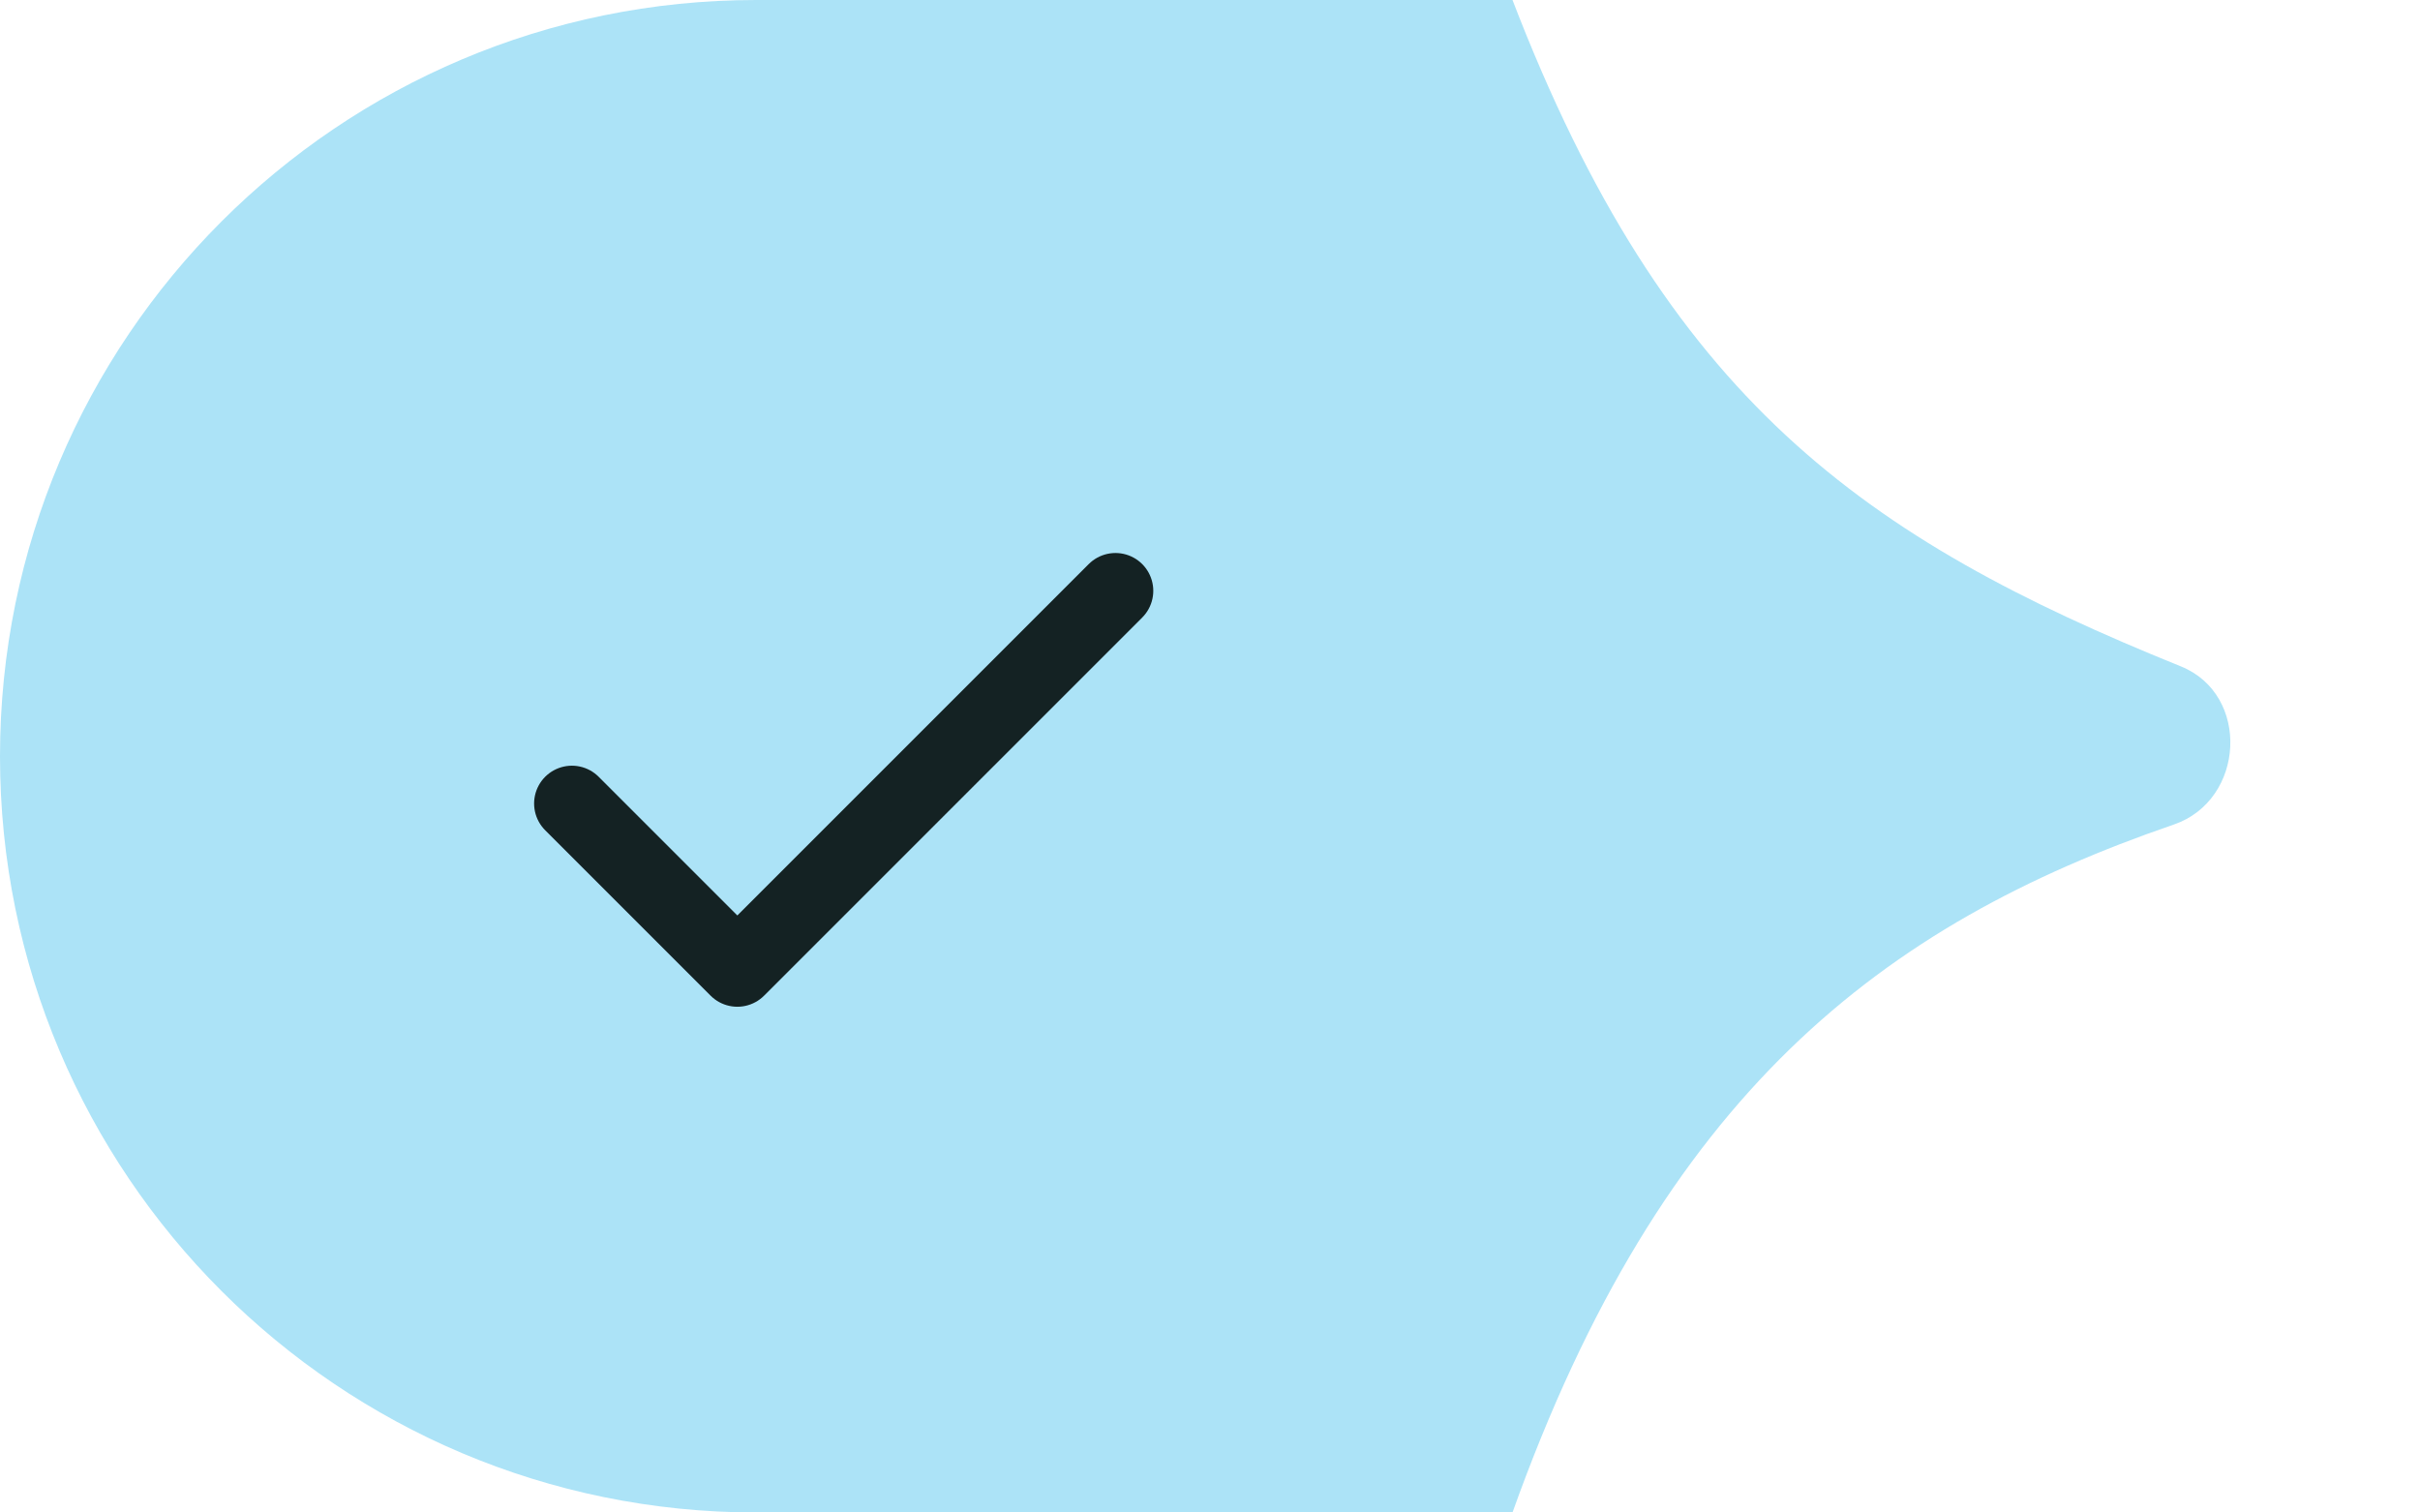 <svg width="64" height="40" viewBox="0 0 64 40" fill="none" xmlns="http://www.w3.org/2000/svg">
    <path d="M0 20C0 8.954 8.954 0 20 0H40C44.063 10.564 49.295 14.238 57.675 17.623C59.522 18.369 59.374 21.159 57.49 21.806C49.778 24.454 43.955 28.926 40 40H20C8.954 40 0 31.046 0 20Z" fill="#ACE3F7"/>
    <g clip-path="url(#clip0_86_603)">
        <path d="M15.125 21.25L19.5 25.625L29.5 15.625" stroke="#142223" stroke-width="2" stroke-linecap="round" stroke-linejoin="round"/>
    </g>
    <defs>
        <clipPath id="clip0_86_603">
            <rect width="20" height="20" fill="white" transform="translate(12 10)"/>
        </clipPath>
    </defs>
</svg>
